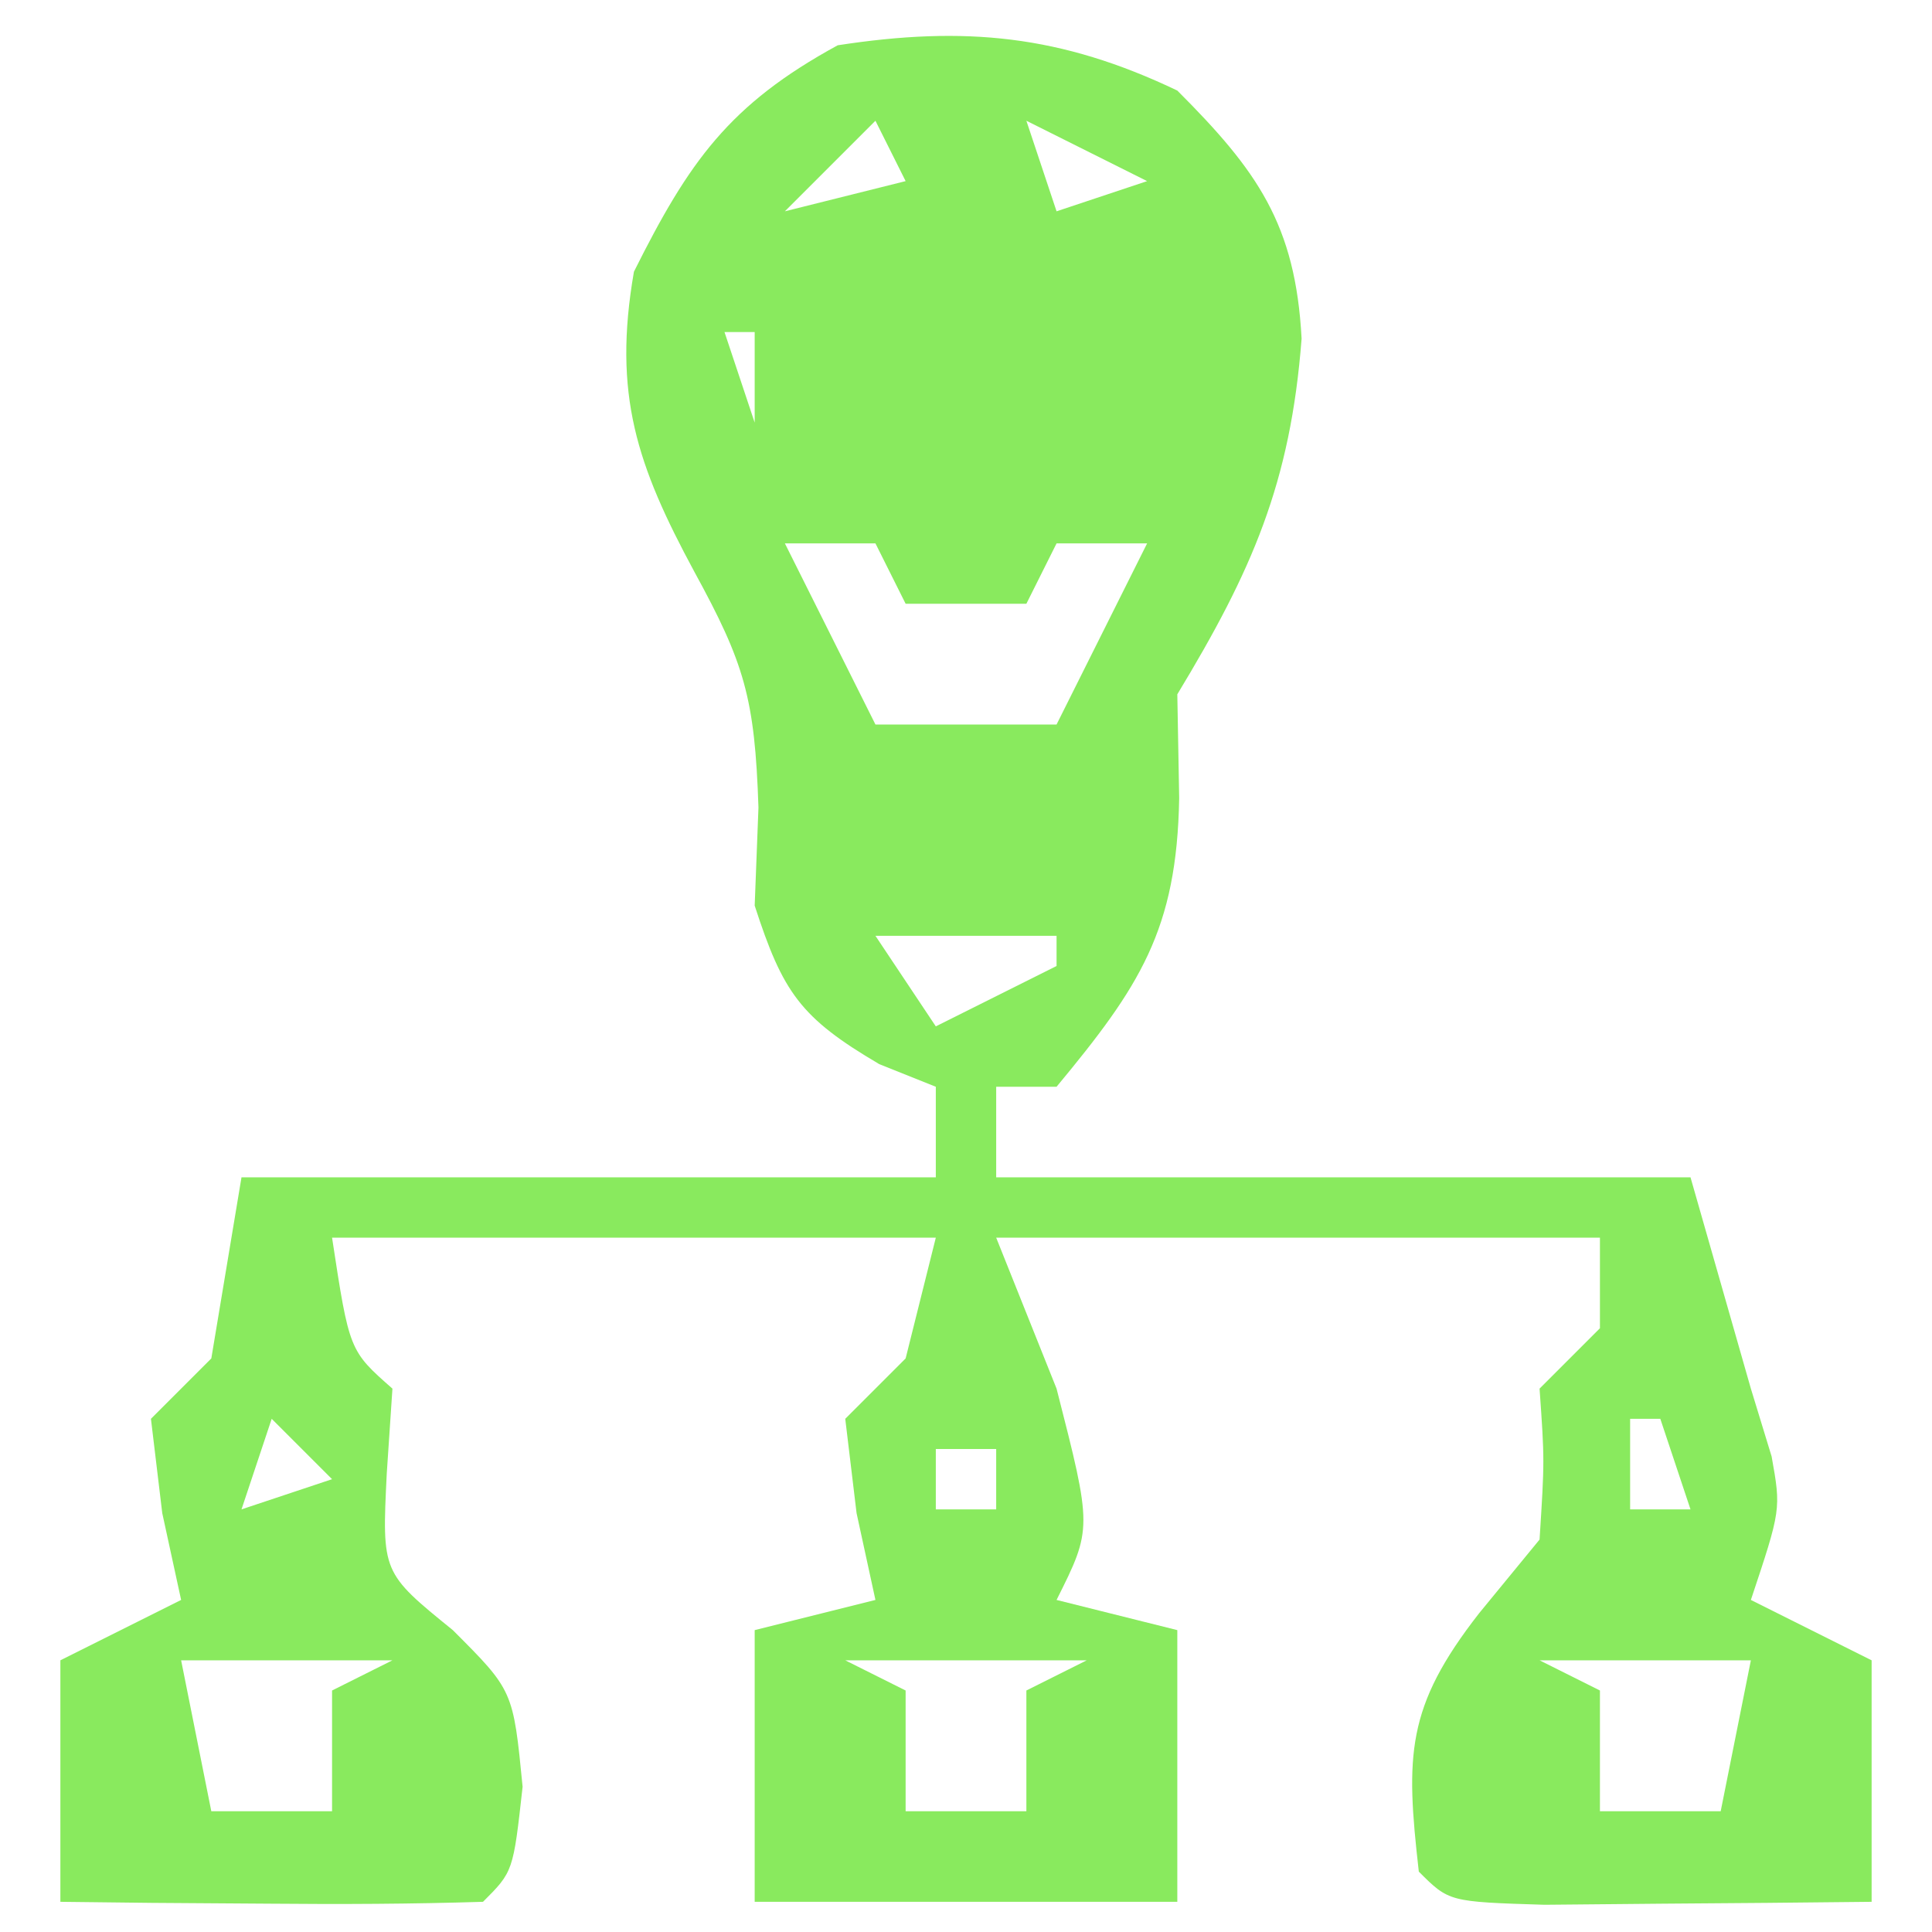 <?xml version="1.0" encoding="UTF-8"?>
<svg version="1.1" xmlns="http://www.w3.org/2000/svg" width="64" height="64">
<path d="M0 0 C2.644 2.644 3.917 4.428 4.117 8.219 C3.751 12.998 2.475 15.911 0 20 C0.021 21.134 0.041 22.269 0.062 23.438 C-0.014 27.806 -1.246 29.679 -4 33 C-4.66 33 -5.32 33 -6 33 C-6 33.99 -6 34.98 -6 36 C1.59 36 9.18 36 17 36 C17.66 38.31 18.32 40.62 19 43 C19.34 44.114 19.34 44.114 19.688 45.25 C20 47 20 47 19 50 C20.32 50.66 21.64 51.32 23 52 C23 54.64 23 57.28 23 60 C20.688 60.027 18.375 60.046 16.062 60.062 C14.775 60.074 13.487 60.086 12.16 60.098 C9 60 9 60 8 59 C7.562 55.147 7.572 53.549 10 50.438 C10.66 49.633 11.32 48.829 12 48 C12.167 45.375 12.167 45.375 12 43 C12.66 42.34 13.32 41.68 14 41 C14 40.01 14 39.02 14 38 C7.4 38 0.8 38 -6 38 C-5.34 39.65 -4.68 41.3 -4 43 C-2.815 47.631 -2.815 47.631 -4 50 C-2.68 50.33 -1.36 50.66 0 51 C0 53.97 0 56.94 0 60 C-4.62 60 -9.24 60 -14 60 C-14 57.03 -14 54.06 -14 51 C-12.02 50.505 -12.02 50.505 -10 50 C-10.206 49.051 -10.412 48.102 -10.625 47.125 C-10.749 46.094 -10.873 45.062 -11 44 C-10.34 43.34 -9.68 42.68 -9 42 C-8.67 40.68 -8.34 39.36 -8 38 C-14.6 38 -21.2 38 -28 38 C-27.429 41.743 -27.429 41.743 -26 43 C-26.062 43.928 -26.124 44.856 -26.188 45.812 C-26.349 49.094 -26.349 49.094 -24 51 C-22 53 -22 53 -21.688 56.188 C-22 59 -22 59 -23 60 C-25.353 60.073 -27.708 60.084 -30.062 60.062 C-31.353 60.053 -32.643 60.044 -33.973 60.035 C-34.972 60.024 -35.971 60.012 -37 60 C-37 57.36 -37 54.72 -37 52 C-35.68 51.34 -34.36 50.68 -33 50 C-33.206 49.051 -33.413 48.102 -33.625 47.125 C-33.749 46.094 -33.873 45.062 -34 44 C-33.34 43.34 -32.68 42.68 -32 42 C-31.505 39.03 -31.505 39.03 -31 36 C-23.41 36 -15.82 36 -8 36 C-8 35.01 -8 34.02 -8 33 C-8.619 32.752 -9.238 32.505 -9.875 32.25 C-12.49 30.712 -13.067 29.876 -14 27 C-13.959 25.927 -13.918 24.855 -13.875 23.75 C-13.996 20.118 -14.339 18.975 -16 15.938 C-17.9 12.416 -18.707 10.068 -18 6 C-16.175 2.35 -14.847 0.462 -11.25 -1.5 C-7.041 -2.148 -3.859 -1.844 0 0 Z M-5 1 C-4.67 1.99 -4.34 2.98 -4 4 C-3.01 3.67 -2.02 3.34 -1 3 C-2.32 2.34 -3.64 1.68 -5 1 Z M-10 1 C-10.99 1.99 -11.98 2.98 -13 4 C-11.68 3.67 -10.36 3.34 -9 3 C-9.33 2.34 -9.66 1.68 -10 1 Z M-15 8 C-14.67 8.99 -14.34 9.98 -14 11 C-14 10.01 -14 9.02 -14 8 C-14.33 8 -14.66 8 -15 8 Z M0 8 C0 11 0 11 0 11 Z M-13 15 C-12.01 16.98 -11.02 18.96 -10 21 C-8.02 21 -6.04 21 -4 21 C-3.01 19.02 -2.02 17.04 -1 15 C-1.99 15 -2.98 15 -4 15 C-4.33 15.66 -4.66 16.32 -5 17 C-6.32 17 -7.64 17 -9 17 C-9.33 16.34 -9.66 15.68 -10 15 C-10.99 15 -11.98 15 -13 15 Z M-10 28 C-9.01 29.485 -9.01 29.485 -8 31 C-6.68 30.34 -5.36 29.68 -4 29 C-4 28.67 -4 28.34 -4 28 C-5.98 28 -7.96 28 -10 28 Z M-30 44 C-30.33 44.99 -30.66 45.98 -31 47 C-30.01 46.67 -29.02 46.34 -28 46 C-28.66 45.34 -29.32 44.68 -30 44 Z M15 44 C15 44.99 15 45.98 15 47 C15.66 47 16.32 47 17 47 C16.67 46.01 16.34 45.02 16 44 C15.67 44 15.34 44 15 44 Z M-8 45 C-8 45.66 -8 46.32 -8 47 C-7.34 47 -6.68 47 -6 47 C-6 46.34 -6 45.68 -6 45 C-6.66 45 -7.32 45 -8 45 Z M-33 52 C-32.67 53.65 -32.34 55.3 -32 57 C-30.68 57 -29.36 57 -28 57 C-28 55.68 -28 54.36 -28 53 C-27.34 52.67 -26.68 52.34 -26 52 C-28.31 52 -30.62 52 -33 52 Z M-11 52 C-10.01 52.495 -10.01 52.495 -9 53 C-9 54.32 -9 55.64 -9 57 C-7.68 57 -6.36 57 -5 57 C-5 55.68 -5 54.36 -5 53 C-4.34 52.67 -3.68 52.34 -3 52 C-5.64 52 -8.28 52 -11 52 Z M12 52 C12.99 52.495 12.99 52.495 14 53 C14 54.32 14 55.64 14 57 C15.32 57 16.64 57 18 57 C18.33 55.35 18.66 53.7 19 52 C16.69 52 14.38 52 12 52 Z M-35 54 C-34 57 -34 57 -34 57 Z M20 54 C21 57 21 57 21 57 Z " fill="#89EA5E" transform="translate(39,3)"/>
</svg>
